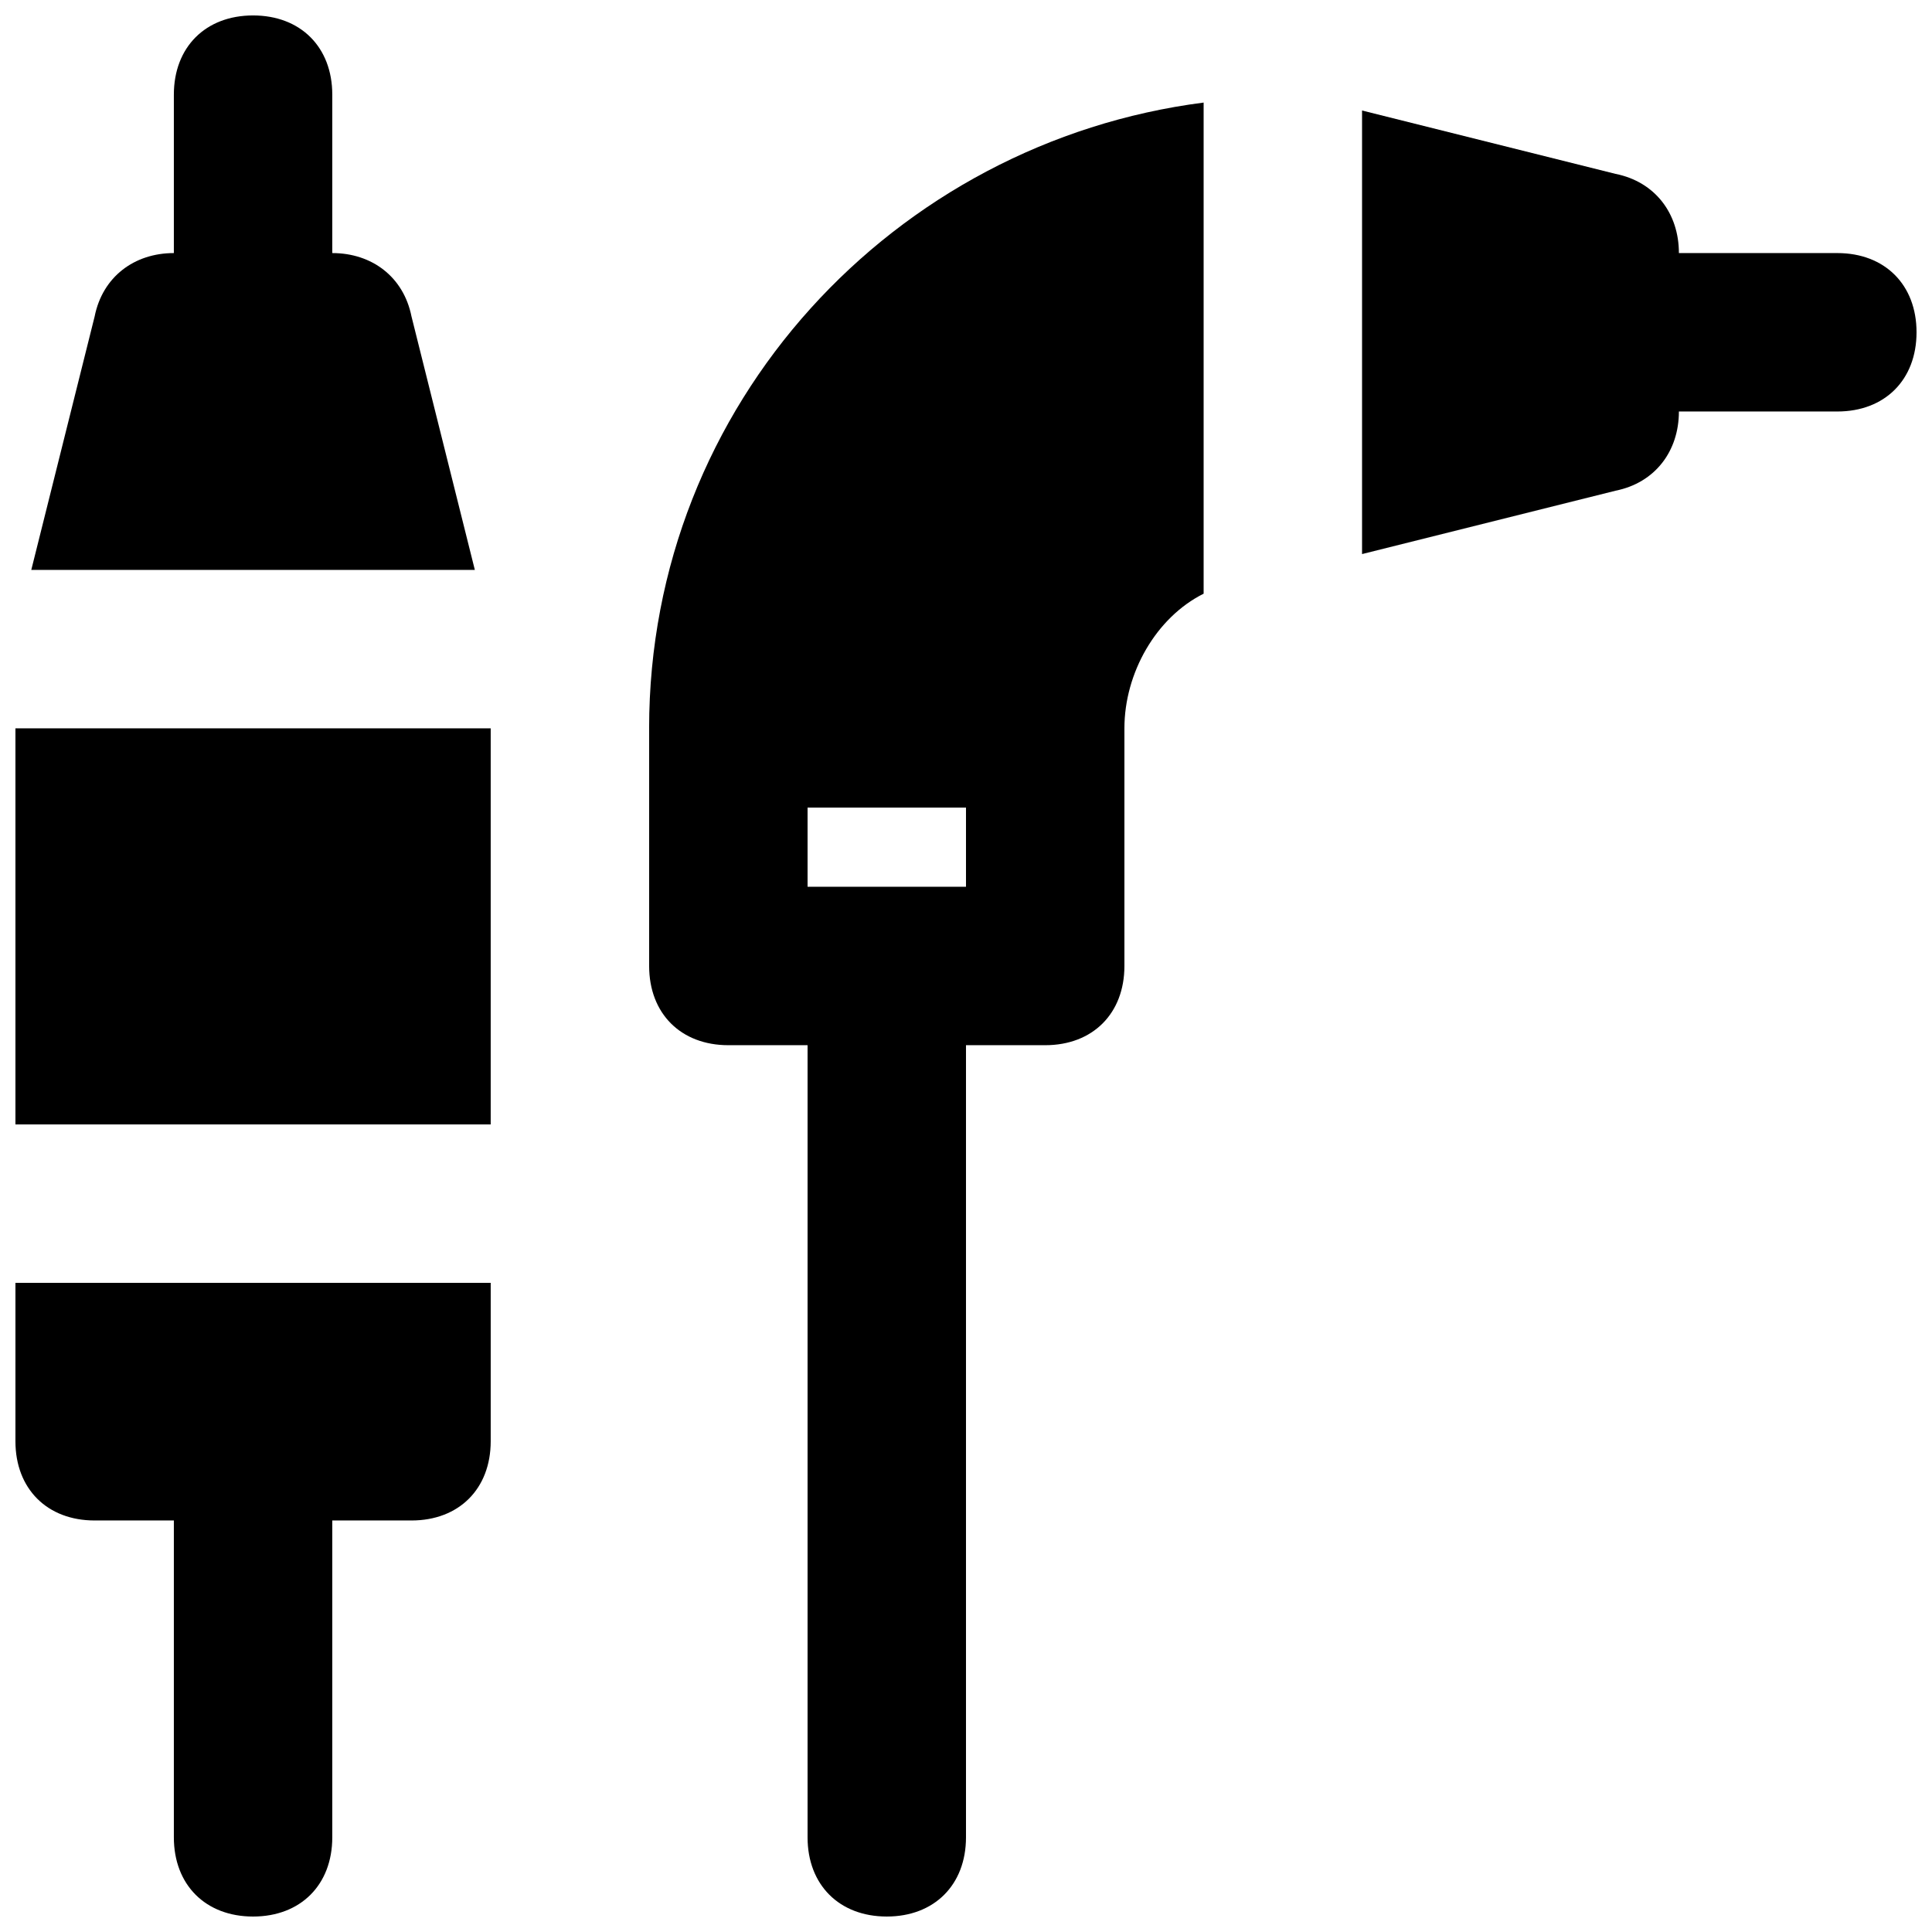 <?xml version="1.0" encoding="UTF-8"?>
<!-- Uploaded to: SVG Repo, www.svgrepo.com, Generator: SVG Repo Mixer Tools -->
<svg width="800px" height="800px" version="1.1" viewBox="144 144 512 512" xmlns="http://www.w3.org/2000/svg">
 <defs>
  <clipPath id="e">
   <path d="m504 173h147.9v118h-147.9z"/>
  </clipPath>
  <clipPath id="d">
   <path d="m148.09 337h126.91v105h-126.91z"/>
  </clipPath>
  <clipPath id="c">
   <path d="m152 148.09h118v147.91h-118z"/>
  </clipPath>
  <clipPath id="b">
   <path d="m148.09 483h126.91v168.9h-126.91z"/>
  </clipPath>
  <clipPath id="a">
   <path d="m316 171h147v480.9h-147z"/>
  </clipPath>
 </defs>
 <g>
  <g clip-path="url(#e)">
   <path d="m630.91 211.07h-41.984c0-10.496-6.297-18.895-16.793-20.992l-67.176-16.793v117.55l67.176-16.793c10.496-2.102 16.793-10.496 16.793-20.992h41.984c12.594 0 20.992-8.398 20.992-20.992 0-12.598-8.395-20.992-20.992-20.992z"/>
  </g>
  <g clip-path="url(#d)">
   <path d="m148.09 337.02h125.95v104.96h-125.95z"/>
  </g>
  <g clip-path="url(#c)">
   <path d="m253.05 227.86c-2.102-10.496-10.496-16.793-20.992-16.793v-41.984c0-12.594-8.398-20.992-20.992-20.992s-20.992 8.398-20.992 20.992v41.984c-10.496 0-18.895 6.297-20.992 16.793l-16.793 67.176h117.55z"/>
  </g>
  <g clip-path="url(#b)">
   <path d="m148.09 525.95c0 12.594 8.398 20.992 20.992 20.992h20.992v83.969c0 12.594 8.398 20.992 20.992 20.992s20.992-8.398 20.992-20.992v-83.969h20.992c12.594 0 20.992-8.398 20.992-20.992v-41.984h-125.95z"/>
  </g>
  <g clip-path="url(#a)">
   <path d="m316.03 337.02v62.977c0 12.594 8.398 20.992 20.992 20.992h20.992v209.92c0 12.594 8.398 20.992 20.992 20.992s20.992-8.398 20.992-20.992v-209.92h20.992c12.594 0 20.992-8.398 20.992-20.992v-62.977c0-14.695 8.398-29.391 20.992-35.688v-130.15c-81.871 10.496-146.95 79.77-146.95 165.84zm83.969 41.984h-41.984v-20.992h41.984z"/>
  </g>
 </g>
</svg>